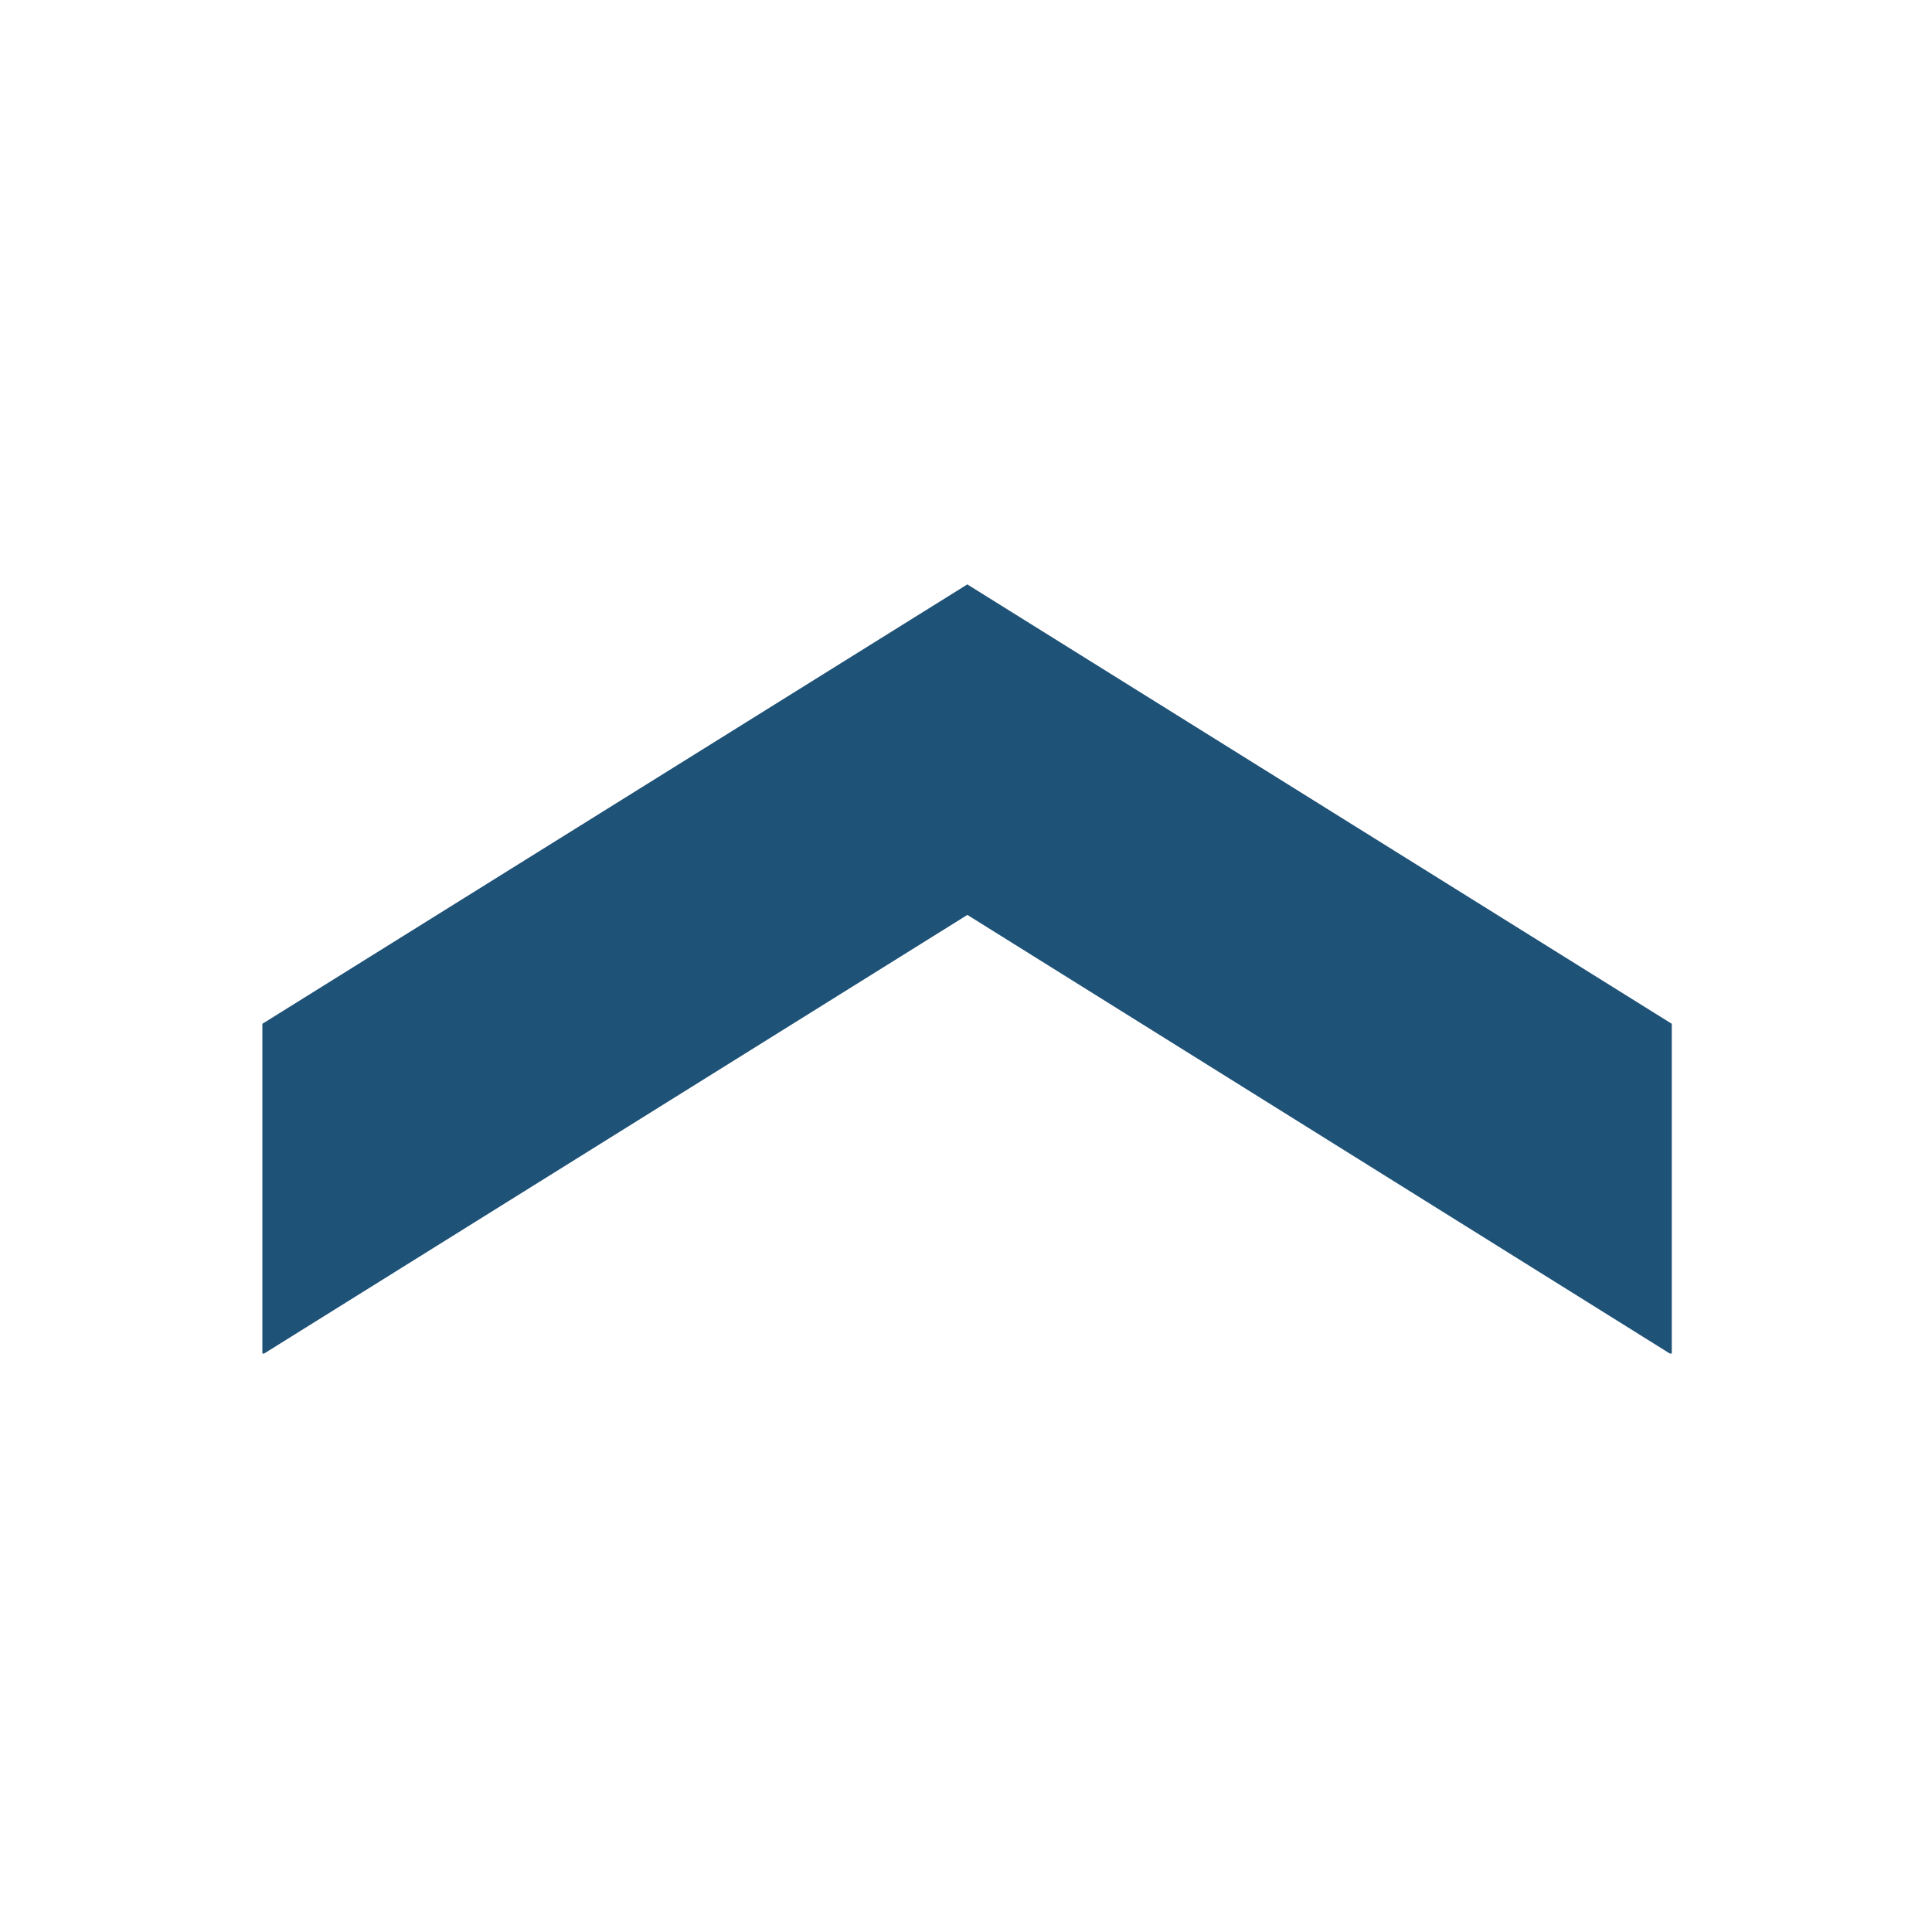 <svg xmlns="http://www.w3.org/2000/svg" width="162" height="162" viewBox="0 0 162 162">
  <g id="Group_770" data-name="Group 770" transform="translate(-1268 -794)">
    <path id="Path_21" data-name="Path 21" d="M388.135,331.092l-58.9-36.778L270.27,331.092h-.15V303.444L329.23,266.6,388.3,303.444v27.648Z" transform="translate(1019.88 576.402)" fill="#1f5277"/>
    <rect id="Rectangle_489" data-name="Rectangle 489" width="162" height="162" transform="translate(1268 794)" fill="none"/>
  </g>
</svg>

